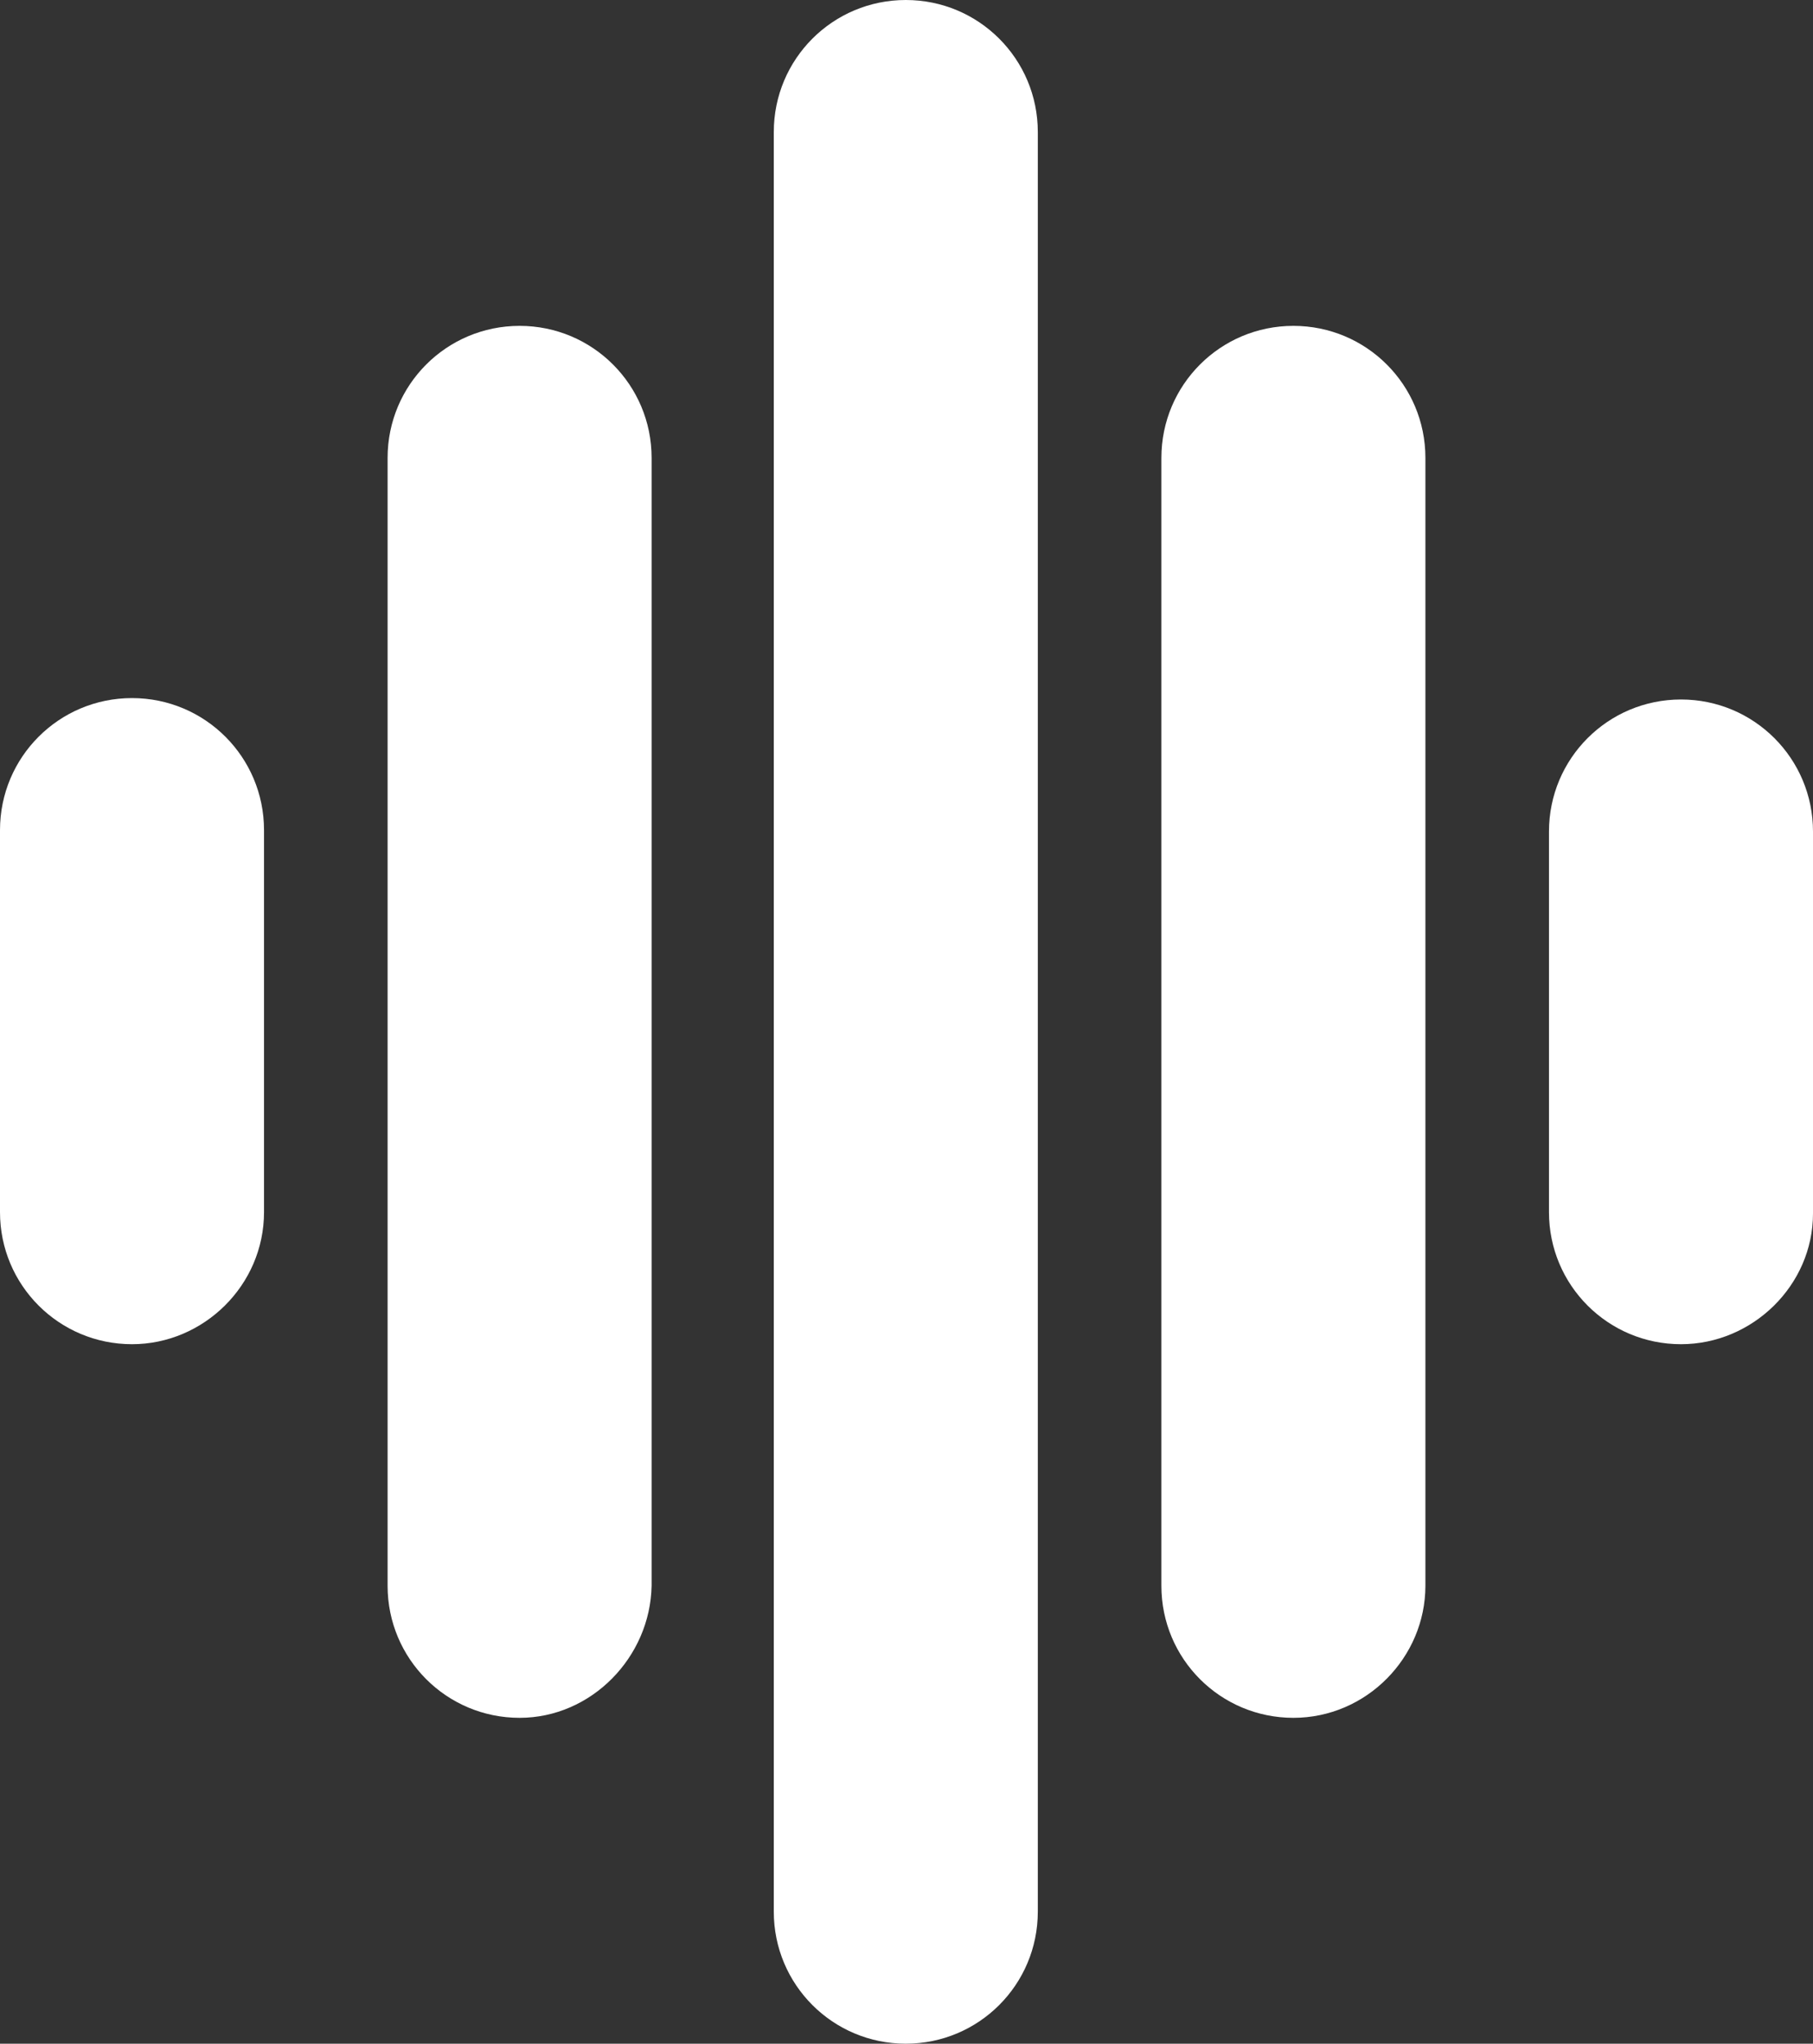 <?xml version="1.0" encoding="UTF-8" standalone="no"?><svg xmlns="http://www.w3.org/2000/svg" xmlns:xlink="http://www.w3.org/1999/xlink" fill="#ffffff" height="145.5" preserveAspectRatio="xMidYMid meet" version="1" viewBox="0.0 0.0 129.1 145.5" width="129.1" zoomAndPan="magnify"><rect x="0.0" y="0.0" width="129.1" height="145.5" fill="#333333" stroke="none"/><g id="change1_1"><path d="M64.5,145.5L64.5,145.5c-5.2,0-9.4-4.2-9.4-9.4V9.4c0-5.2,4.2-9.4,9.4-9.4h0c5.2,0,9.4,4.2,9.4,9.4v126.7 C73.9,141.3,69.7,145.5,64.5,145.5z" fill="inherit"/></g><g id="change1_2"><path d="M92.1,122.3L92.1,122.3c-5.2,0-9.4-4.2-9.4-9.4V32.6c0-5.2,4.2-9.4,9.4-9.4h0c5.2,0,9.4,4.2,9.4,9.4v80.3 C101.5,118,97.3,122.3,92.1,122.3z" fill="inherit"/></g><g id="change1_3"><path d="M119.7,95.7L119.7,95.7c-5.2,0-9.4-4.2-9.4-9.4V59.2c0-5.2,4.2-9.4,9.4-9.4h0c5.2,0,9.4,4.2,9.4,9.4v27.2 C129.1,91.5,124.8,95.7,119.7,95.7z" fill="inherit"/></g><g id="change1_4"><path d="M37,122.3L37,122.3c-5.2,0-9.4-4.2-9.4-9.4V32.6c0-5.2,4.2-9.4,9.4-9.4h0c5.2,0,9.4,4.2,9.4,9.4v80.3 C46.3,118,42.1,122.3,37,122.3z" fill="inherit"/></g><g id="change1_5"><path d="M9.4,95.7L9.4,95.7c-5.2,0-9.4-4.2-9.4-9.4l0-27.2c0-5.2,4.2-9.4,9.4-9.4h0c5.2,0,9.4,4.2,9.4,9.4v27.2 C18.8,91.5,14.5,95.7,9.4,95.7z" fill="inherit"/></g></svg>
